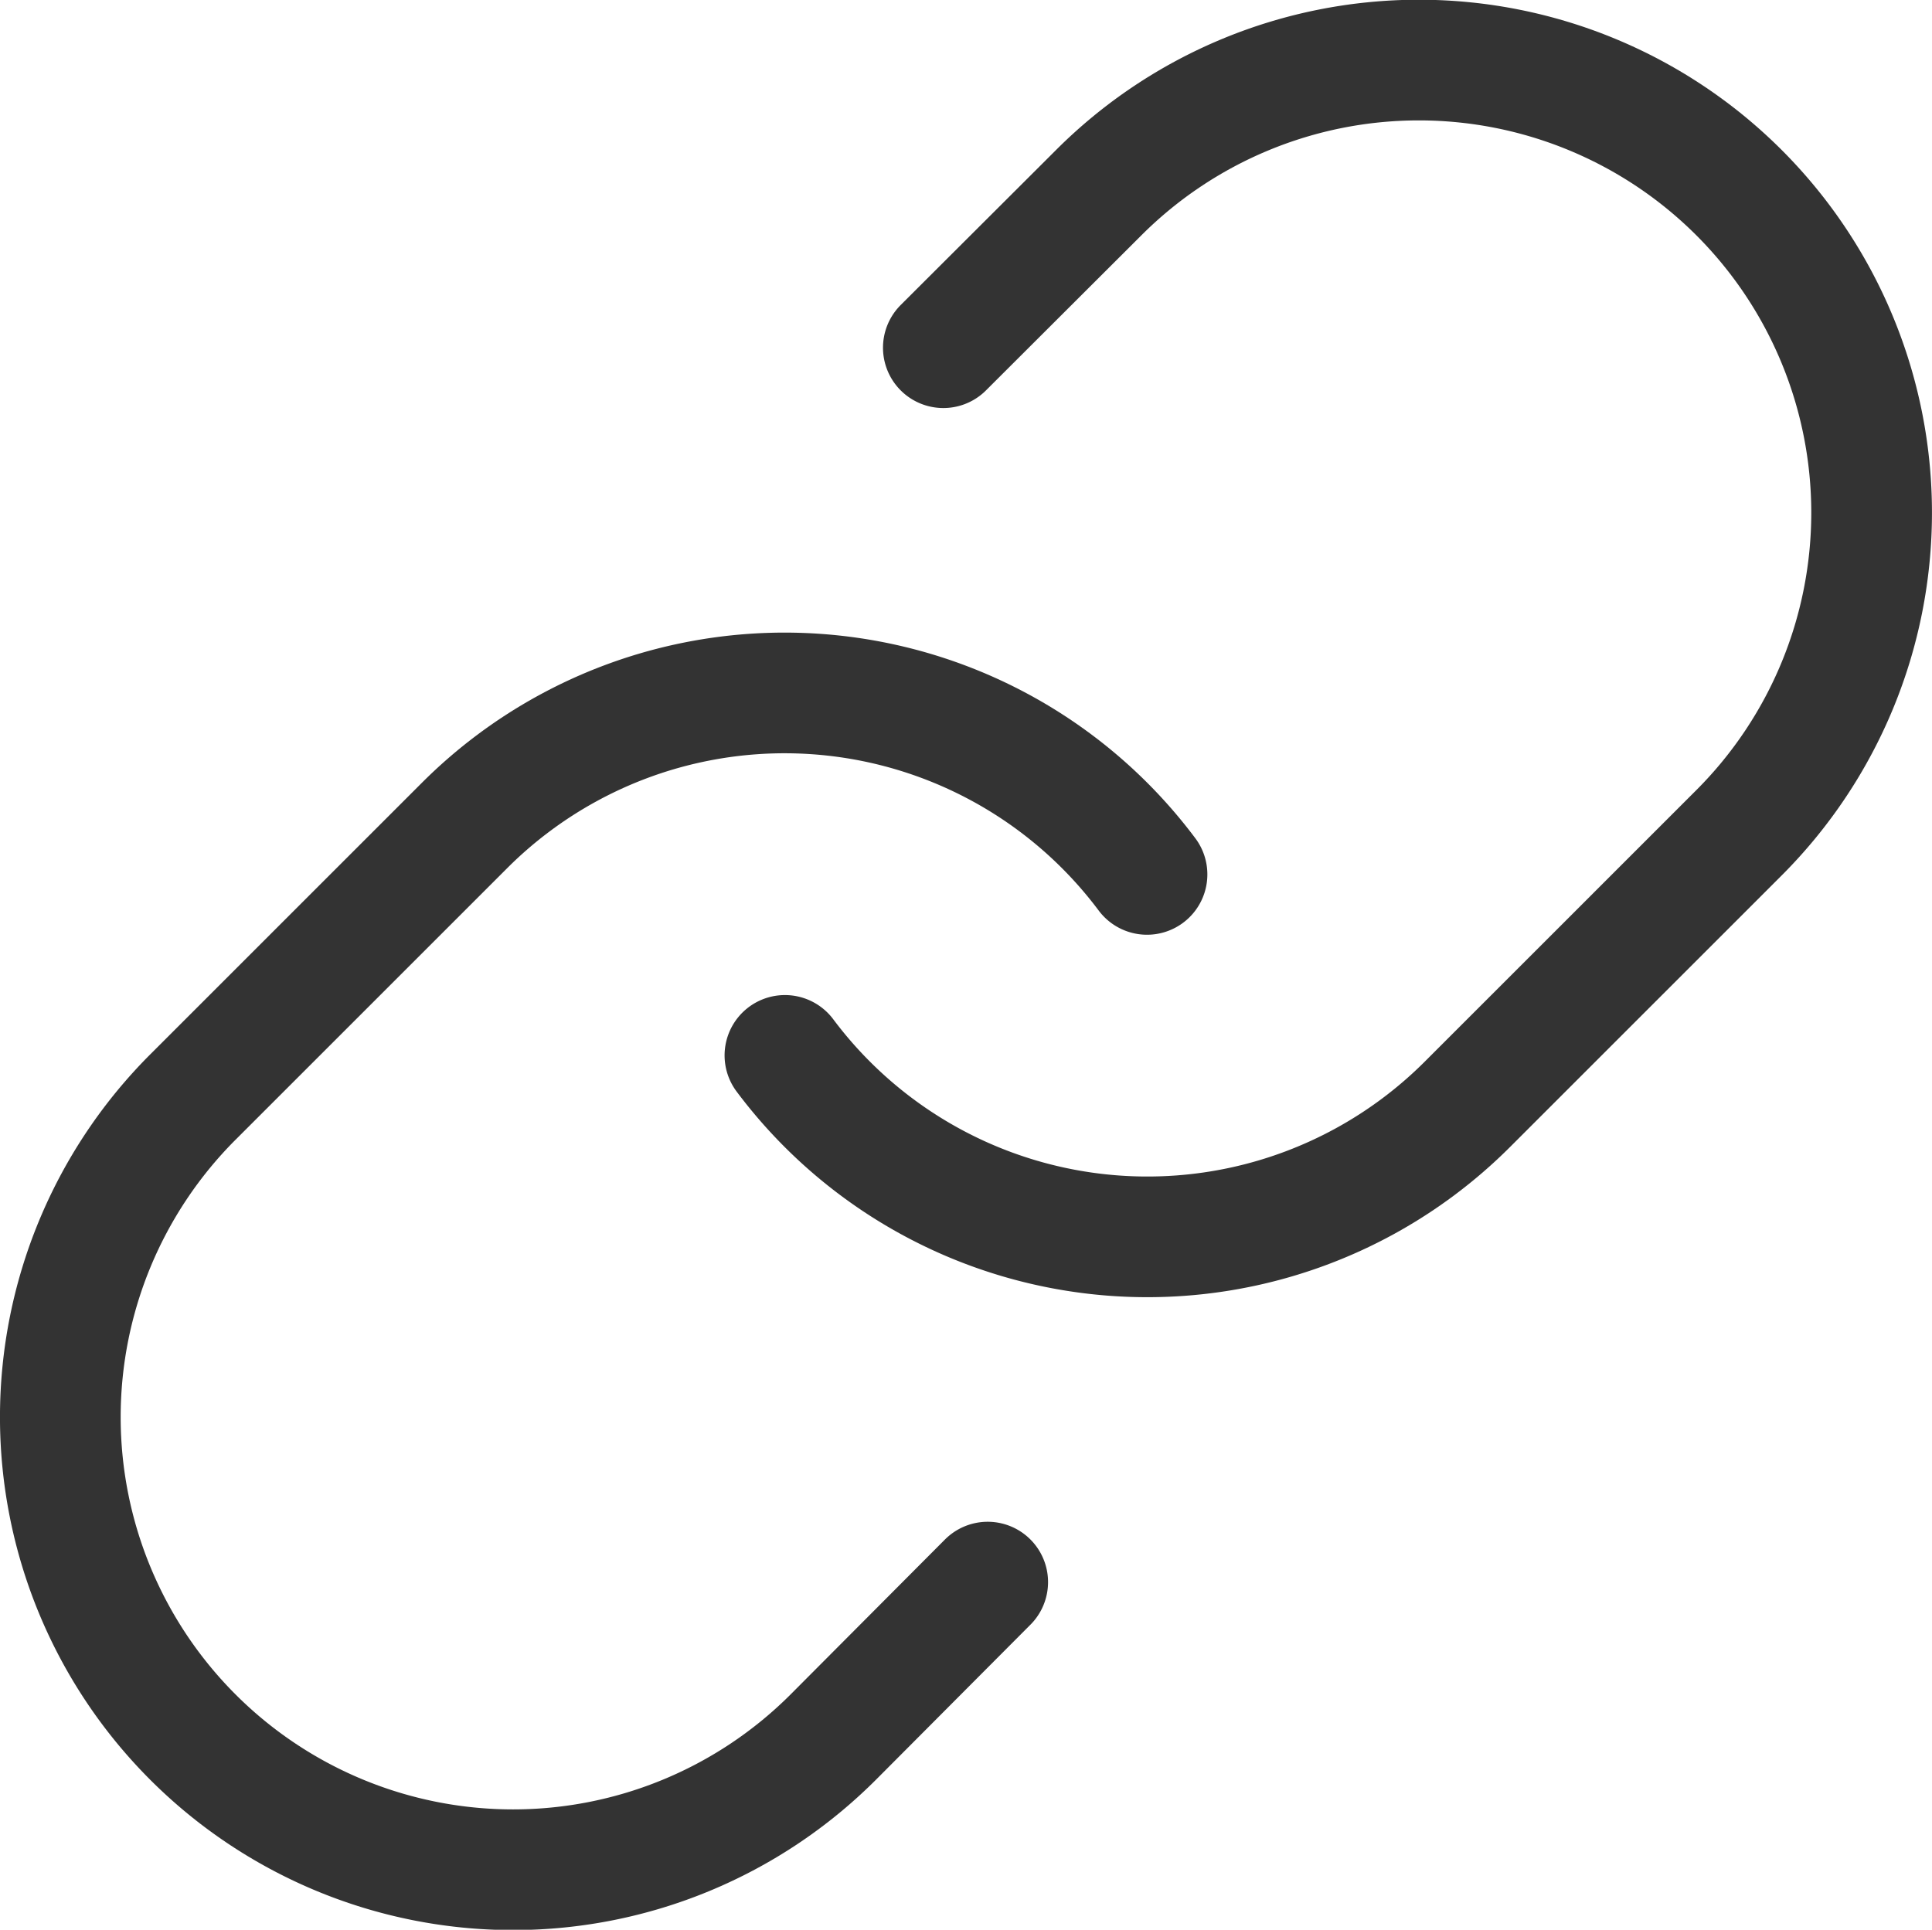 <svg xmlns="http://www.w3.org/2000/svg" width="32.015" height="31.985" viewBox="0 0 32.015 31.985">
  <g id="Icon_feather-link" data-name="Icon feather-link" transform="translate(-1.993 -2.007)">
    <path id="路径_238" data-name="路径 238" d="M15,19.5a7.5,7.5,0,0,0,11.31.81l4.5-4.5A7.5,7.5,0,1,0,20.2,5.2L17.625,7.77" fill="none" stroke="#333" stroke-linecap="round" stroke-linejoin="round" stroke-width="2"/>
    <path id="路径_239" data-name="路径 239" d="M21,16.5a7.5,7.5,0,0,0-11.31-.81l-4.5,4.5A7.5,7.5,0,1,0,15.8,30.8L18.36,28.23" fill="none" stroke="#333" stroke-linecap="round" stroke-linejoin="round" stroke-width="2"/>
  </g>
</svg>
